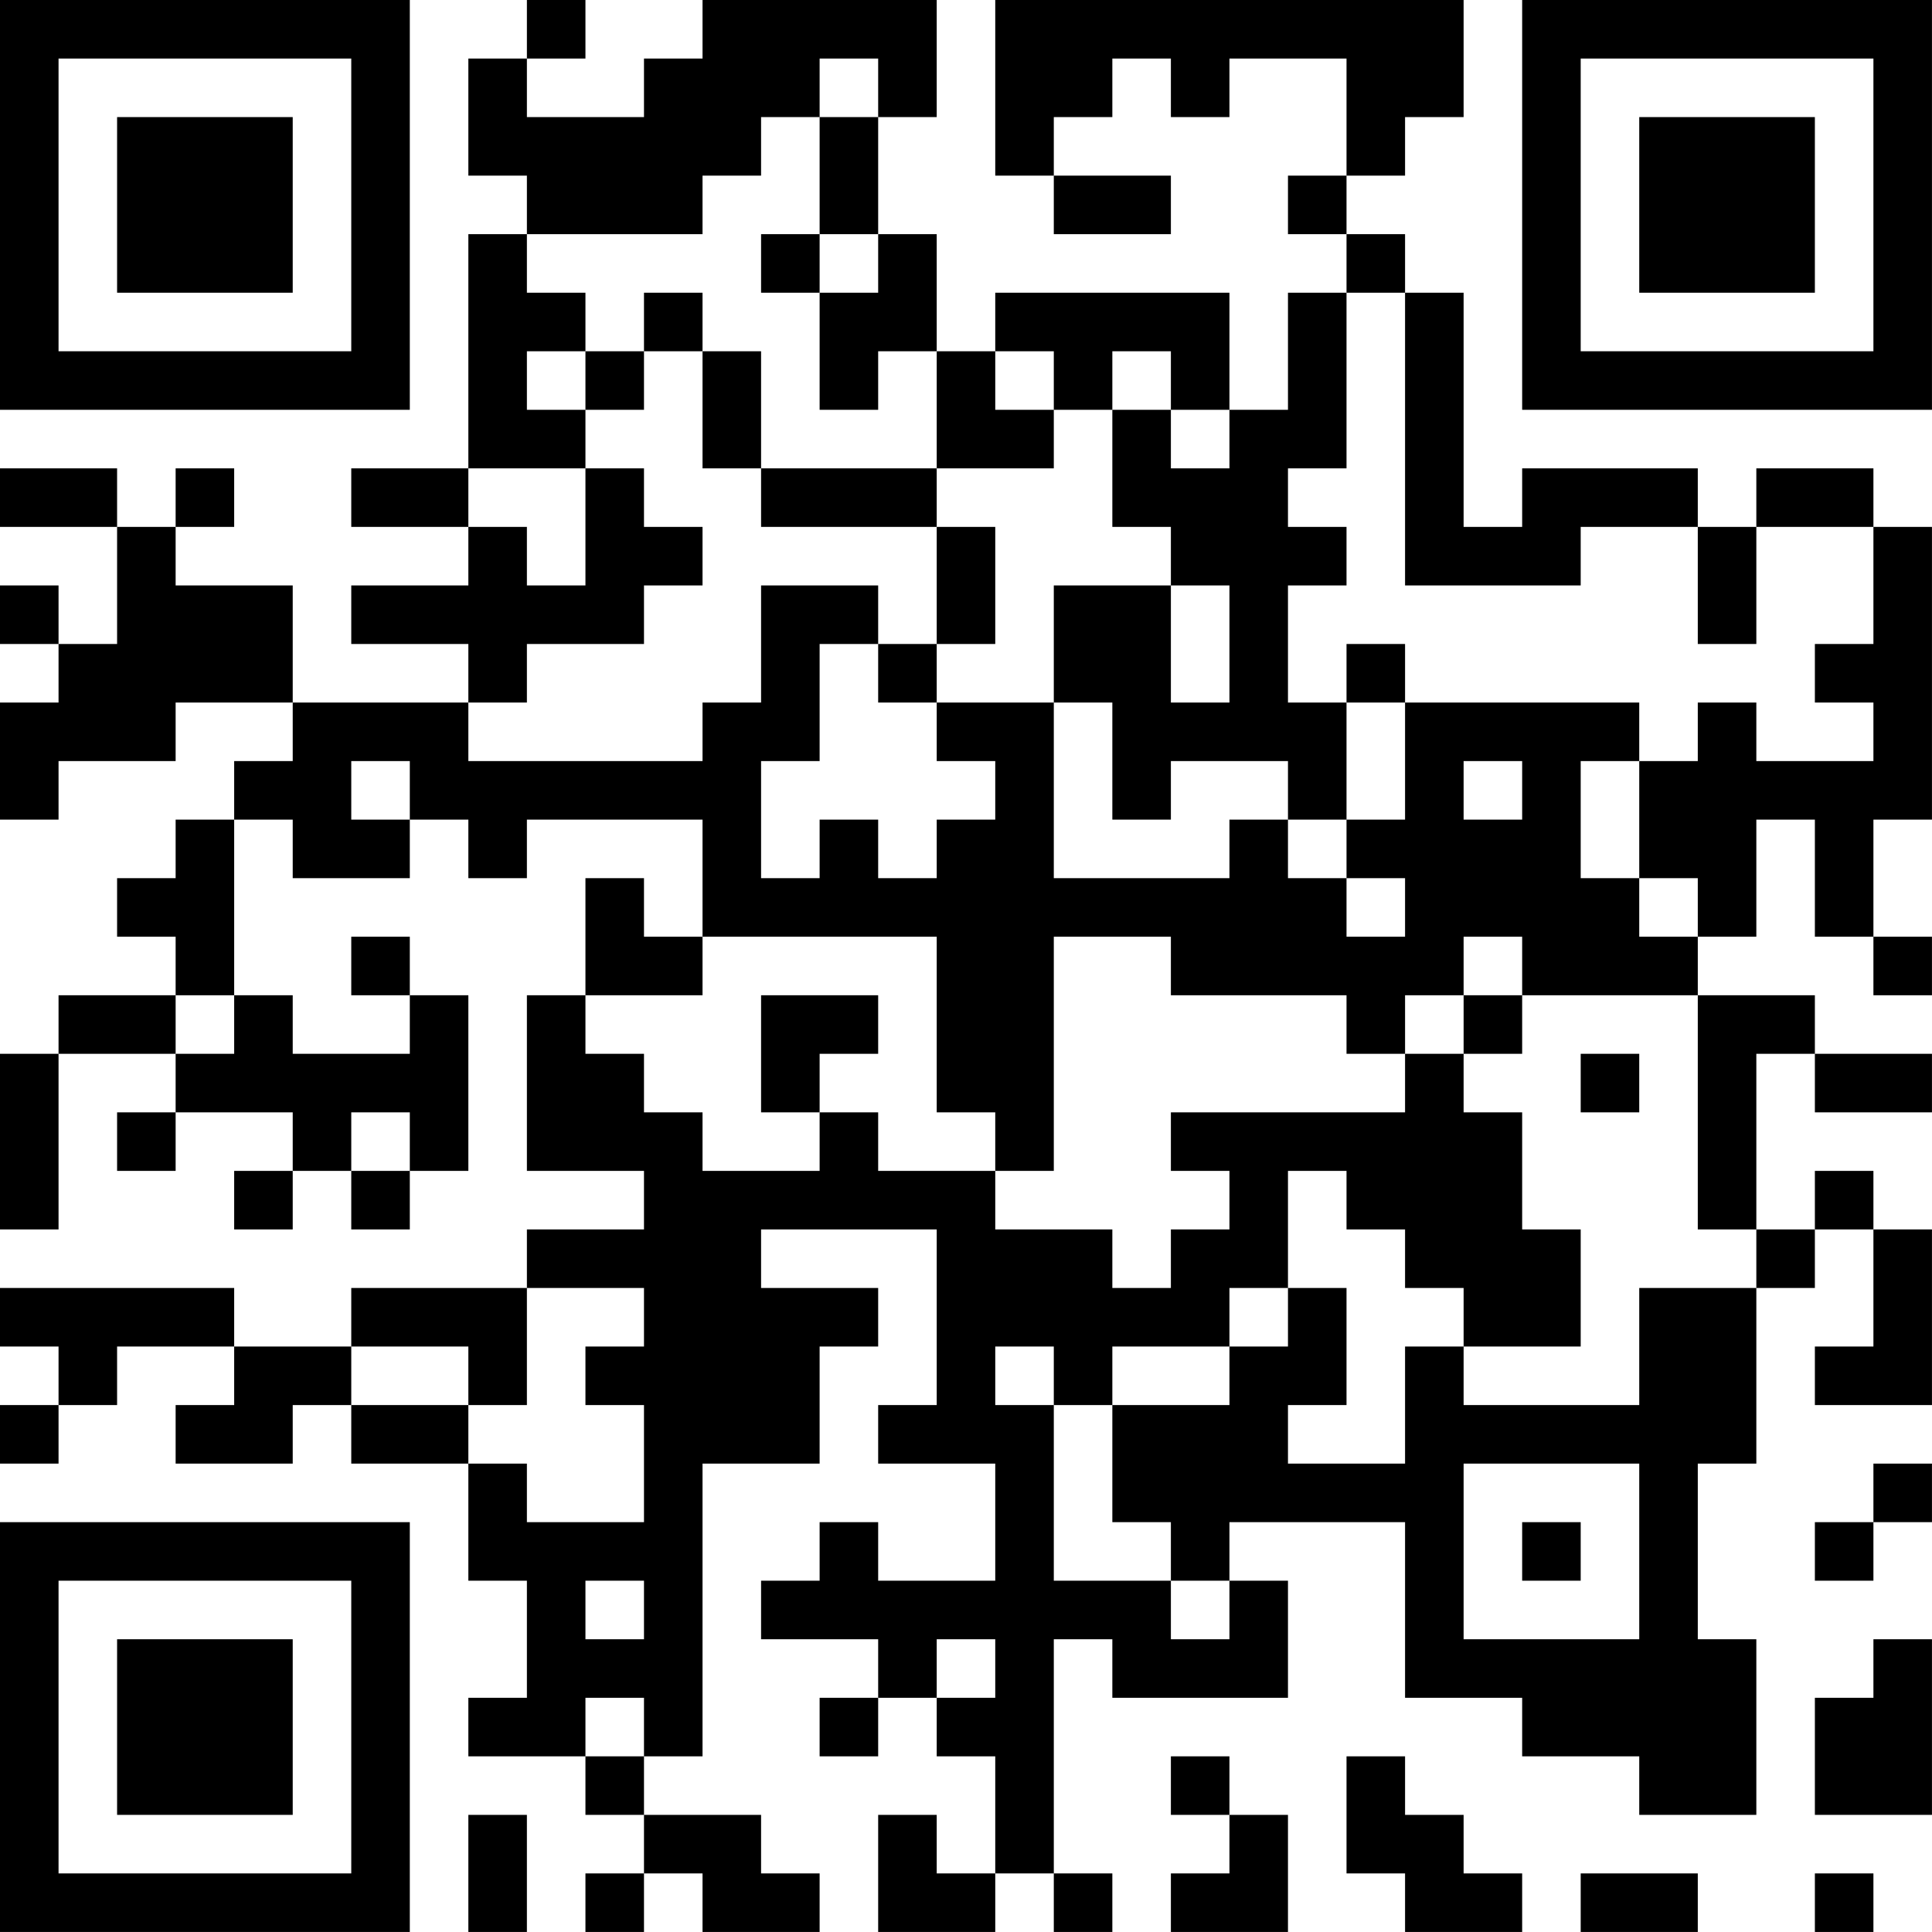 <?xml version="1.0" encoding="UTF-8"?>
<svg xmlns="http://www.w3.org/2000/svg" version="1.1" width="400" height="400" viewBox="0 0 400 400"><rect x="0" y="0" width="400" height="400" fill="#ffffff"/><g transform="scale(12.121)"><g transform="translate(0,0)"><path fill-rule="evenodd" d="M9 0L9 1L8 1L8 3L9 3L9 4L8 4L8 8L6 8L6 9L8 9L8 10L6 10L6 11L8 11L8 12L5 12L5 10L3 10L3 9L4 9L4 8L3 8L3 9L2 9L2 8L0 8L0 9L2 9L2 11L1 11L1 10L0 10L0 11L1 11L1 12L0 12L0 14L1 14L1 13L3 13L3 12L5 12L5 13L4 13L4 14L3 14L3 15L2 15L2 16L3 16L3 17L1 17L1 18L0 18L0 21L1 21L1 18L3 18L3 19L2 19L2 20L3 20L3 19L5 19L5 20L4 20L4 21L5 21L5 20L6 20L6 21L7 21L7 20L8 20L8 17L7 17L7 16L6 16L6 17L7 17L7 18L5 18L5 17L4 17L4 14L5 14L5 15L7 15L7 14L8 14L8 15L9 15L9 14L12 14L12 16L11 16L11 15L10 15L10 17L9 17L9 20L11 20L11 21L9 21L9 22L6 22L6 23L4 23L4 22L0 22L0 23L1 23L1 24L0 24L0 25L1 25L1 24L2 24L2 23L4 23L4 24L3 24L3 25L5 25L5 24L6 24L6 25L8 25L8 27L9 27L9 29L8 29L8 30L10 30L10 31L11 31L11 32L10 32L10 33L11 33L11 32L12 32L12 33L14 33L14 32L13 32L13 31L11 31L11 30L12 30L12 25L14 25L14 23L15 23L15 22L13 22L13 21L16 21L16 24L15 24L15 25L17 25L17 27L15 27L15 26L14 26L14 27L13 27L13 28L15 28L15 29L14 29L14 30L15 30L15 29L16 29L16 30L17 30L17 32L16 32L16 31L15 31L15 33L17 33L17 32L18 32L18 33L19 33L19 32L18 32L18 28L19 28L19 29L22 29L22 27L21 27L21 26L24 26L24 29L26 29L26 30L28 30L28 31L30 31L30 28L29 28L29 25L30 25L30 22L31 22L31 21L32 21L32 23L31 23L31 24L33 24L33 21L32 21L32 20L31 20L31 21L30 21L30 18L31 18L31 19L33 19L33 18L31 18L31 17L29 17L29 16L30 16L30 14L31 14L31 16L32 16L32 17L33 17L33 16L32 16L32 14L33 14L33 9L32 9L32 8L30 8L30 9L29 9L29 8L26 8L26 9L25 9L25 5L24 5L24 4L23 4L23 3L24 3L24 2L25 2L25 0L17 0L17 3L18 3L18 4L20 4L20 3L18 3L18 2L19 2L19 1L20 1L20 2L21 2L21 1L23 1L23 3L22 3L22 4L23 4L23 5L22 5L22 7L21 7L21 5L17 5L17 6L16 6L16 4L15 4L15 2L16 2L16 0L12 0L12 1L11 1L11 2L9 2L9 1L10 1L10 0ZM14 1L14 2L13 2L13 3L12 3L12 4L9 4L9 5L10 5L10 6L9 6L9 7L10 7L10 8L8 8L8 9L9 9L9 10L10 10L10 8L11 8L11 9L12 9L12 10L11 10L11 11L9 11L9 12L8 12L8 13L12 13L12 12L13 12L13 10L15 10L15 11L14 11L14 13L13 13L13 15L14 15L14 14L15 14L15 15L16 15L16 14L17 14L17 13L16 13L16 12L18 12L18 15L21 15L21 14L22 14L22 15L23 15L23 16L24 16L24 15L23 15L23 14L24 14L24 12L28 12L28 13L27 13L27 15L28 15L28 16L29 16L29 15L28 15L28 13L29 13L29 12L30 12L30 13L32 13L32 12L31 12L31 11L32 11L32 9L30 9L30 11L29 11L29 9L27 9L27 10L24 10L24 5L23 5L23 8L22 8L22 9L23 9L23 10L22 10L22 12L23 12L23 14L22 14L22 13L20 13L20 14L19 14L19 12L18 12L18 10L20 10L20 12L21 12L21 10L20 10L20 9L19 9L19 7L20 7L20 8L21 8L21 7L20 7L20 6L19 6L19 7L18 7L18 6L17 6L17 7L18 7L18 8L16 8L16 6L15 6L15 7L14 7L14 5L15 5L15 4L14 4L14 2L15 2L15 1ZM13 4L13 5L14 5L14 4ZM11 5L11 6L10 6L10 7L11 7L11 6L12 6L12 8L13 8L13 9L16 9L16 11L15 11L15 12L16 12L16 11L17 11L17 9L16 9L16 8L13 8L13 6L12 6L12 5ZM23 11L23 12L24 12L24 11ZM6 13L6 14L7 14L7 13ZM25 13L25 14L26 14L26 13ZM12 16L12 17L10 17L10 18L11 18L11 19L12 19L12 20L14 20L14 19L15 19L15 20L17 20L17 21L19 21L19 22L20 22L20 21L21 21L21 20L20 20L20 19L24 19L24 18L25 18L25 19L26 19L26 21L27 21L27 23L25 23L25 22L24 22L24 21L23 21L23 20L22 20L22 22L21 22L21 23L19 23L19 24L18 24L18 23L17 23L17 24L18 24L18 27L20 27L20 28L21 28L21 27L20 27L20 26L19 26L19 24L21 24L21 23L22 23L22 22L23 22L23 24L22 24L22 25L24 25L24 23L25 23L25 24L28 24L28 22L30 22L30 21L29 21L29 17L26 17L26 16L25 16L25 17L24 17L24 18L23 18L23 17L20 17L20 16L18 16L18 20L17 20L17 19L16 19L16 16ZM3 17L3 18L4 18L4 17ZM13 17L13 19L14 19L14 18L15 18L15 17ZM25 17L25 18L26 18L26 17ZM27 18L27 19L28 19L28 18ZM6 19L6 20L7 20L7 19ZM9 22L9 24L8 24L8 23L6 23L6 24L8 24L8 25L9 25L9 26L11 26L11 24L10 24L10 23L11 23L11 22ZM25 25L25 28L28 28L28 25ZM32 25L32 26L31 26L31 27L32 27L32 26L33 26L33 25ZM26 26L26 27L27 27L27 26ZM10 27L10 28L11 28L11 27ZM16 28L16 29L17 29L17 28ZM32 28L32 29L31 29L31 31L33 31L33 28ZM10 29L10 30L11 30L11 29ZM20 30L20 31L21 31L21 32L20 32L20 33L22 33L22 31L21 31L21 30ZM23 30L23 32L24 32L24 33L26 33L26 32L25 32L25 31L24 31L24 30ZM8 31L8 33L9 33L9 31ZM27 32L27 33L29 33L29 32ZM31 32L31 33L32 33L32 32ZM0 0L0 7L7 7L7 0ZM1 1L1 6L6 6L6 1ZM2 2L2 5L5 5L5 2ZM26 0L26 7L33 7L33 0ZM27 1L27 6L32 6L32 1ZM28 2L28 5L31 5L31 2ZM0 26L0 33L7 33L7 26ZM1 27L1 32L6 32L6 27ZM2 28L2 31L5 31L5 28Z" fill="#000000"/></g></g></svg>
